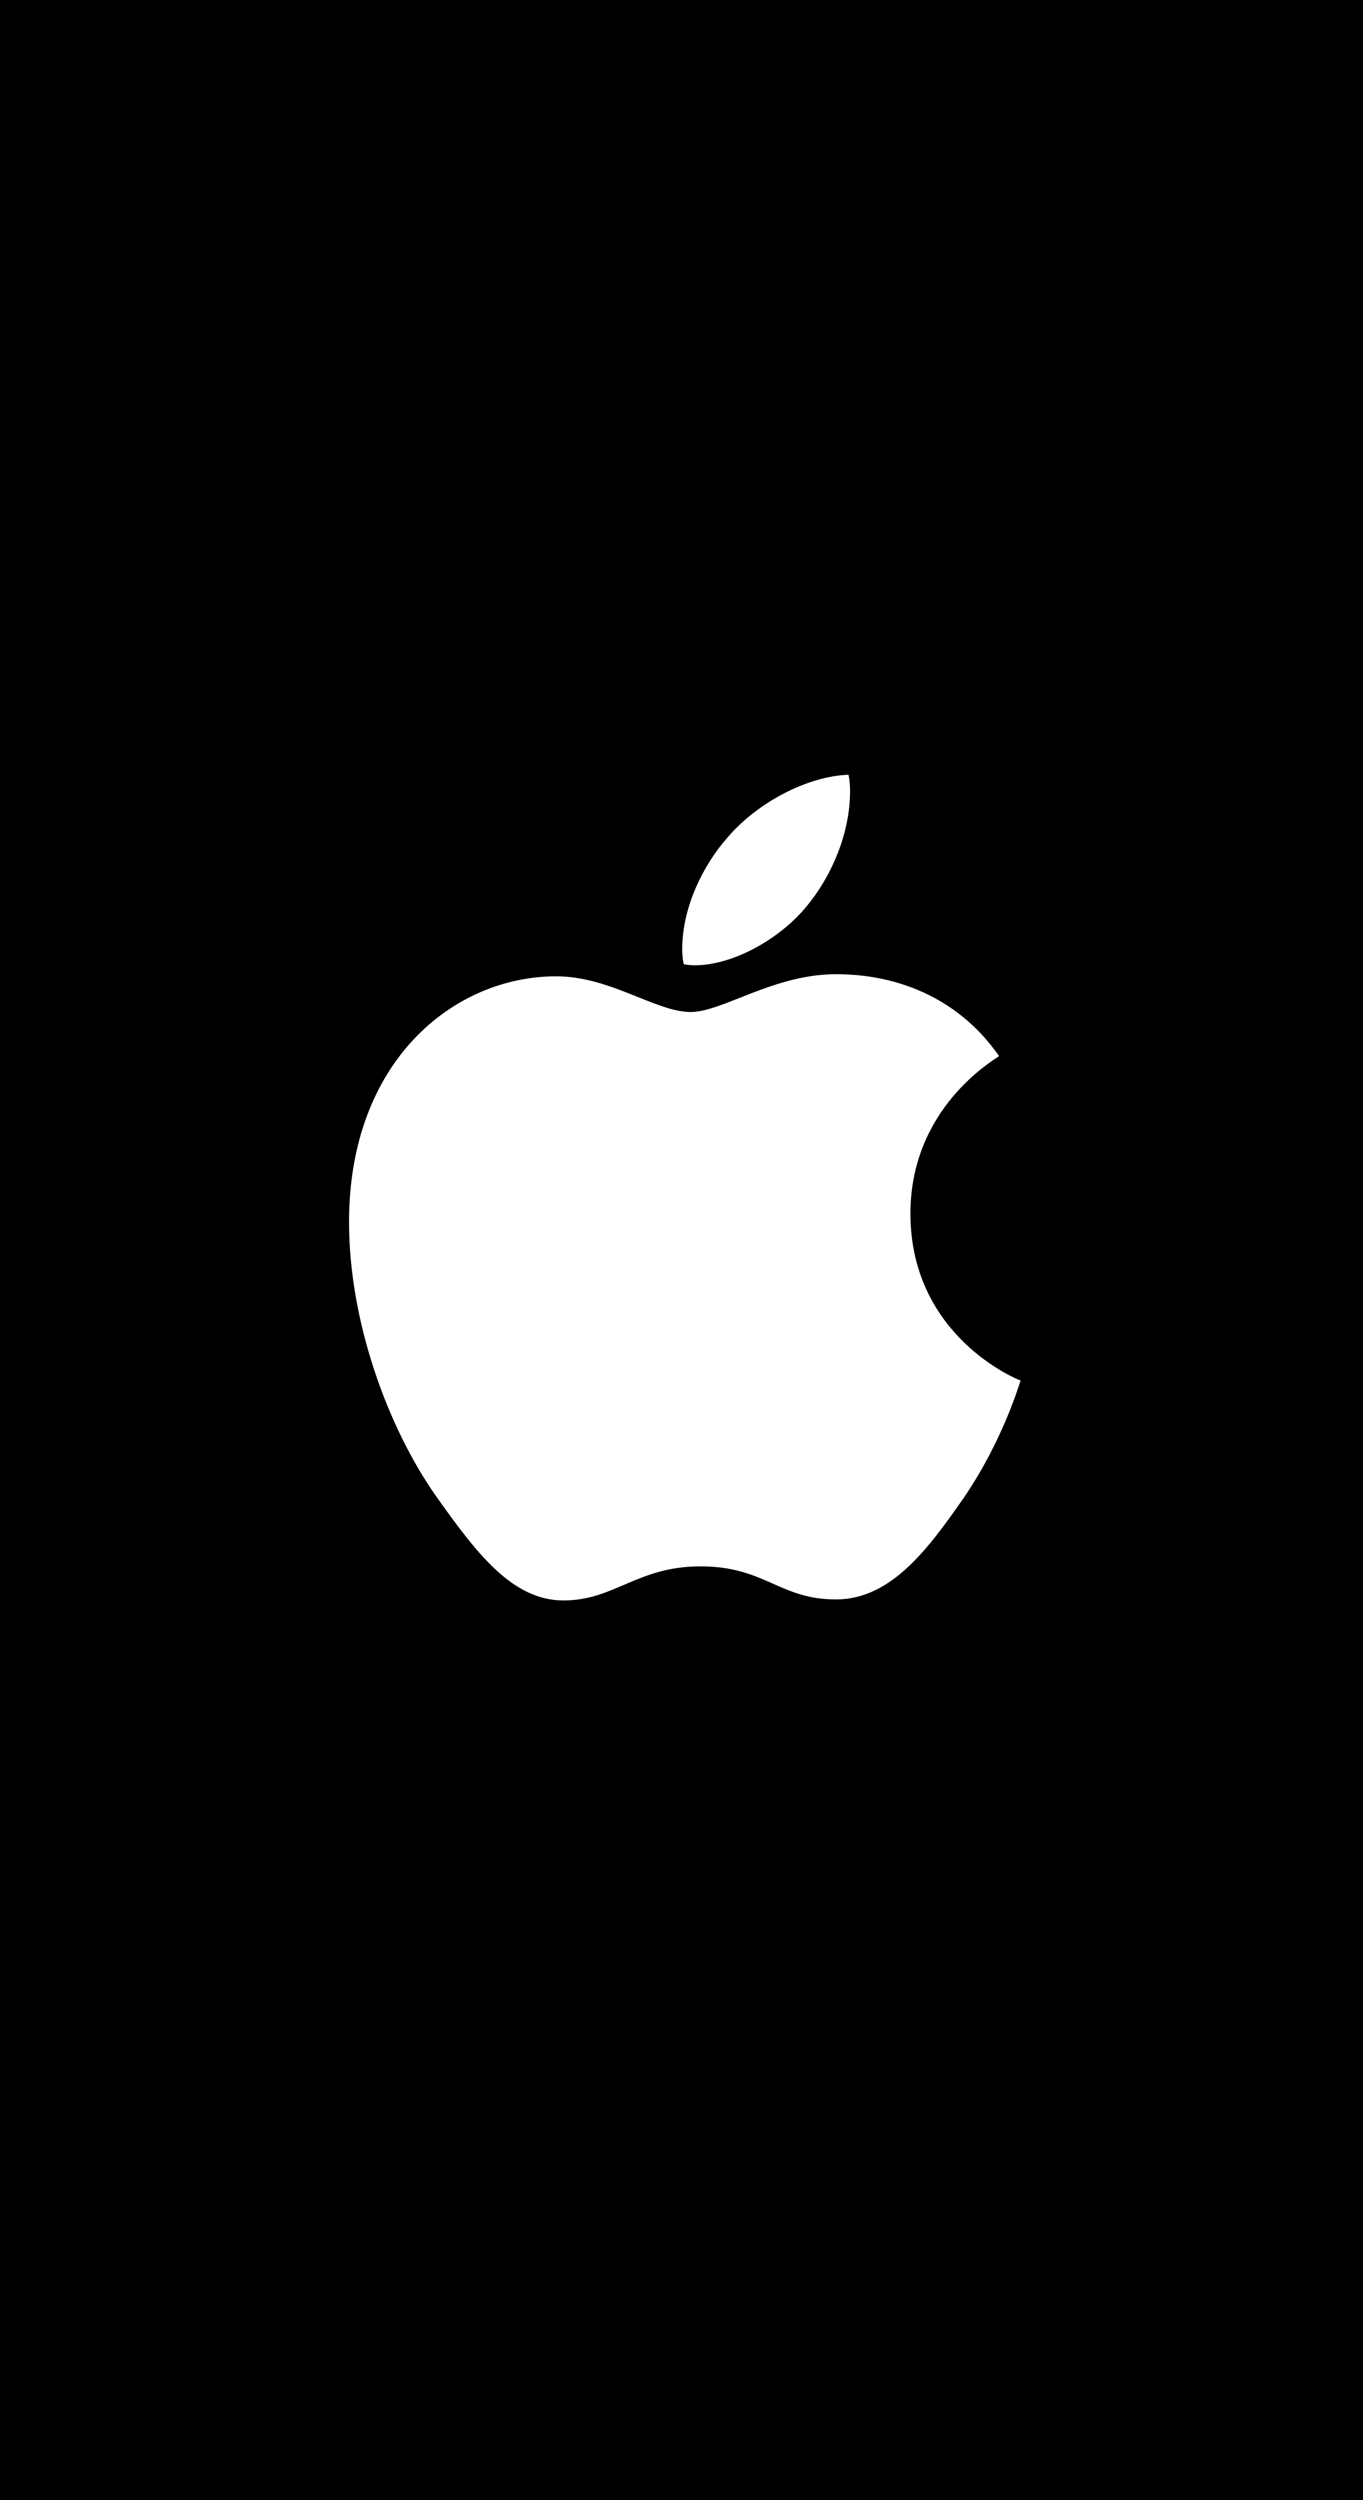 <?xml version="1.0" encoding="UTF-8"?>
<svg width="24px" height="44px" viewBox="0 0 24 44" version="1.1" xmlns="http://www.w3.org/2000/svg" xmlns:xlink="http://www.w3.org/1999/xlink">
    <!-- Generator: Sketch 61 (89581) - https://sketch.com -->
    <title>Left White Logo Small</title>
    <desc>Created with Sketch.</desc>
    <g id="Left-White-Logo-Small" stroke="none" stroke-width="1" fill="none" fill-rule="evenodd">
        <rect id="Rectangle" fill="#000000" x="0" y="0" width="24" height="44"></rect>
        <path d="M12.234,16.988 C12.89,16.988 13.712,16.545 14.201,15.953 C14.645,15.417 14.968,14.669 14.968,13.921 C14.968,13.819 14.959,13.718 14.941,13.634 C14.211,13.662 13.333,14.124 12.807,14.743 C12.391,15.214 12.012,15.953 12.012,16.711 C12.012,16.822 12.031,16.933 12.04,16.969 C12.086,16.979 12.16,16.988 12.234,16.988 Z M9.924,28.166 C10.82,28.166 11.218,27.566 12.335,27.566 C13.472,27.566 13.721,28.148 14.719,28.148 C15.698,28.148 16.354,27.242 16.973,26.356 C17.666,25.339 17.952,24.342 17.971,24.295 C17.906,24.277 16.031,23.51 16.031,21.358 C16.031,19.492 17.509,18.651 17.592,18.586 C16.613,17.182 15.125,17.145 14.719,17.145 C13.619,17.145 12.723,17.81 12.16,17.81 C11.55,17.81 10.746,17.182 9.795,17.182 C7.984,17.182 6.146,18.679 6.146,21.505 C6.146,23.261 6.829,25.118 7.67,26.319 C8.391,27.335 9.019,28.166 9.924,28.166 Z" id="" fill="#FFFFFF" fill-rule="nonzero"></path>
    </g>
</svg>